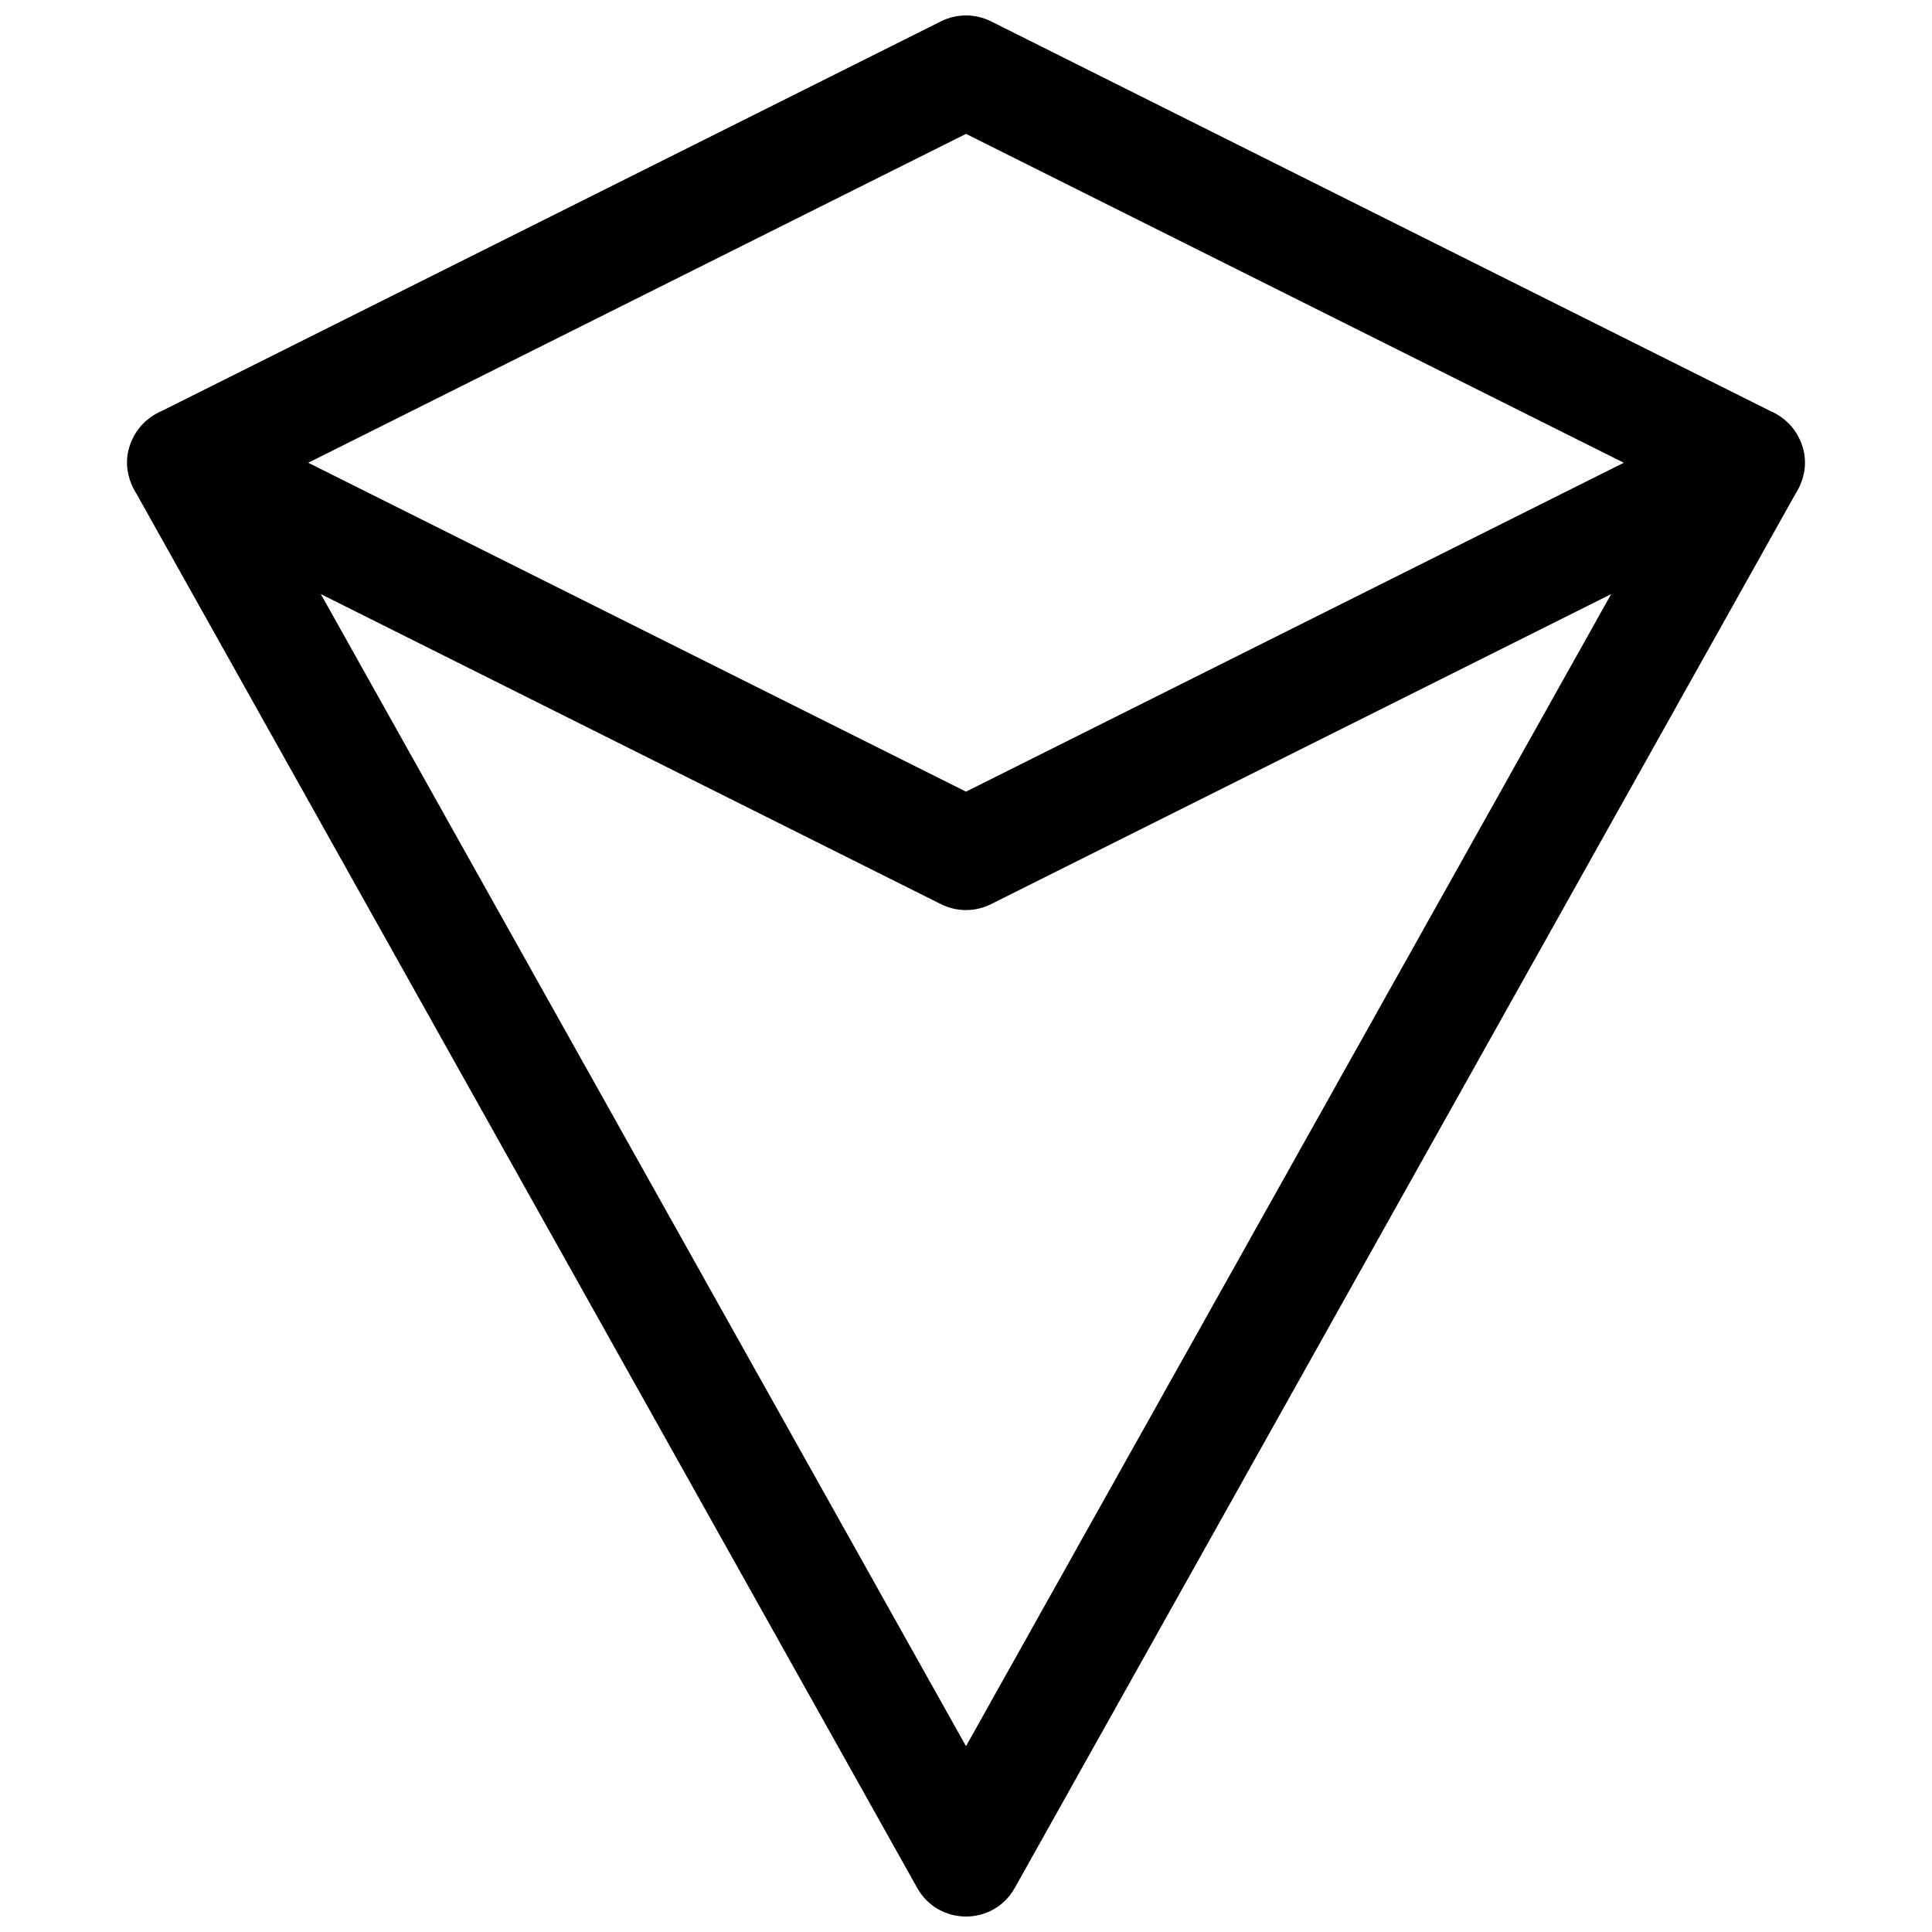 <?xml version="1.0" encoding="UTF-8"?>
<!-- Uploaded to: ICON Repo, www.svgrepo.com, Generator: ICON Repo Mixer Tools -->
<svg width="800px" height="800px" version="1.1" viewBox="144 144 512 512" xmlns="http://www.w3.org/2000/svg">
 <defs>
  <clipPath id="a">
   <path d="m177 148.09h446v503.81h-446z"/>
  </clipPath>
 </defs>
 <g clip-path="url(#a)">
  <path d="m180.09 274.72c-0.617-0.961-1.117-1.98-1.492-3.035-1.547-4.113-1.09-8.254 0.672-11.688 1.016-2.051 2.535-3.902 4.555-5.356 0.973-0.719 2.031-1.324 3.156-1.789l206.39-103.2c4.172-2.082 9.082-2.082 13.254 0l206.39 103.2c1.125 0.465 2.184 1.07 3.156 1.789 2.023 1.453 3.539 3.305 4.555 5.356 1.762 3.434 2.223 7.574 0.672 11.688-0.375 1.055-0.871 2.074-1.492 3.035l-206.98 369.6c-5.656 10.105-20.199 10.105-25.855 0zm219.91 79.074 174.32-87.16-174.32-87.156-174.32 87.156zm6.625 29.82c-4.172 2.086-9.082 2.086-13.254 0l-164.35-82.176 170.98 305.32 170.98-305.32z"/>
 </g>
</svg>